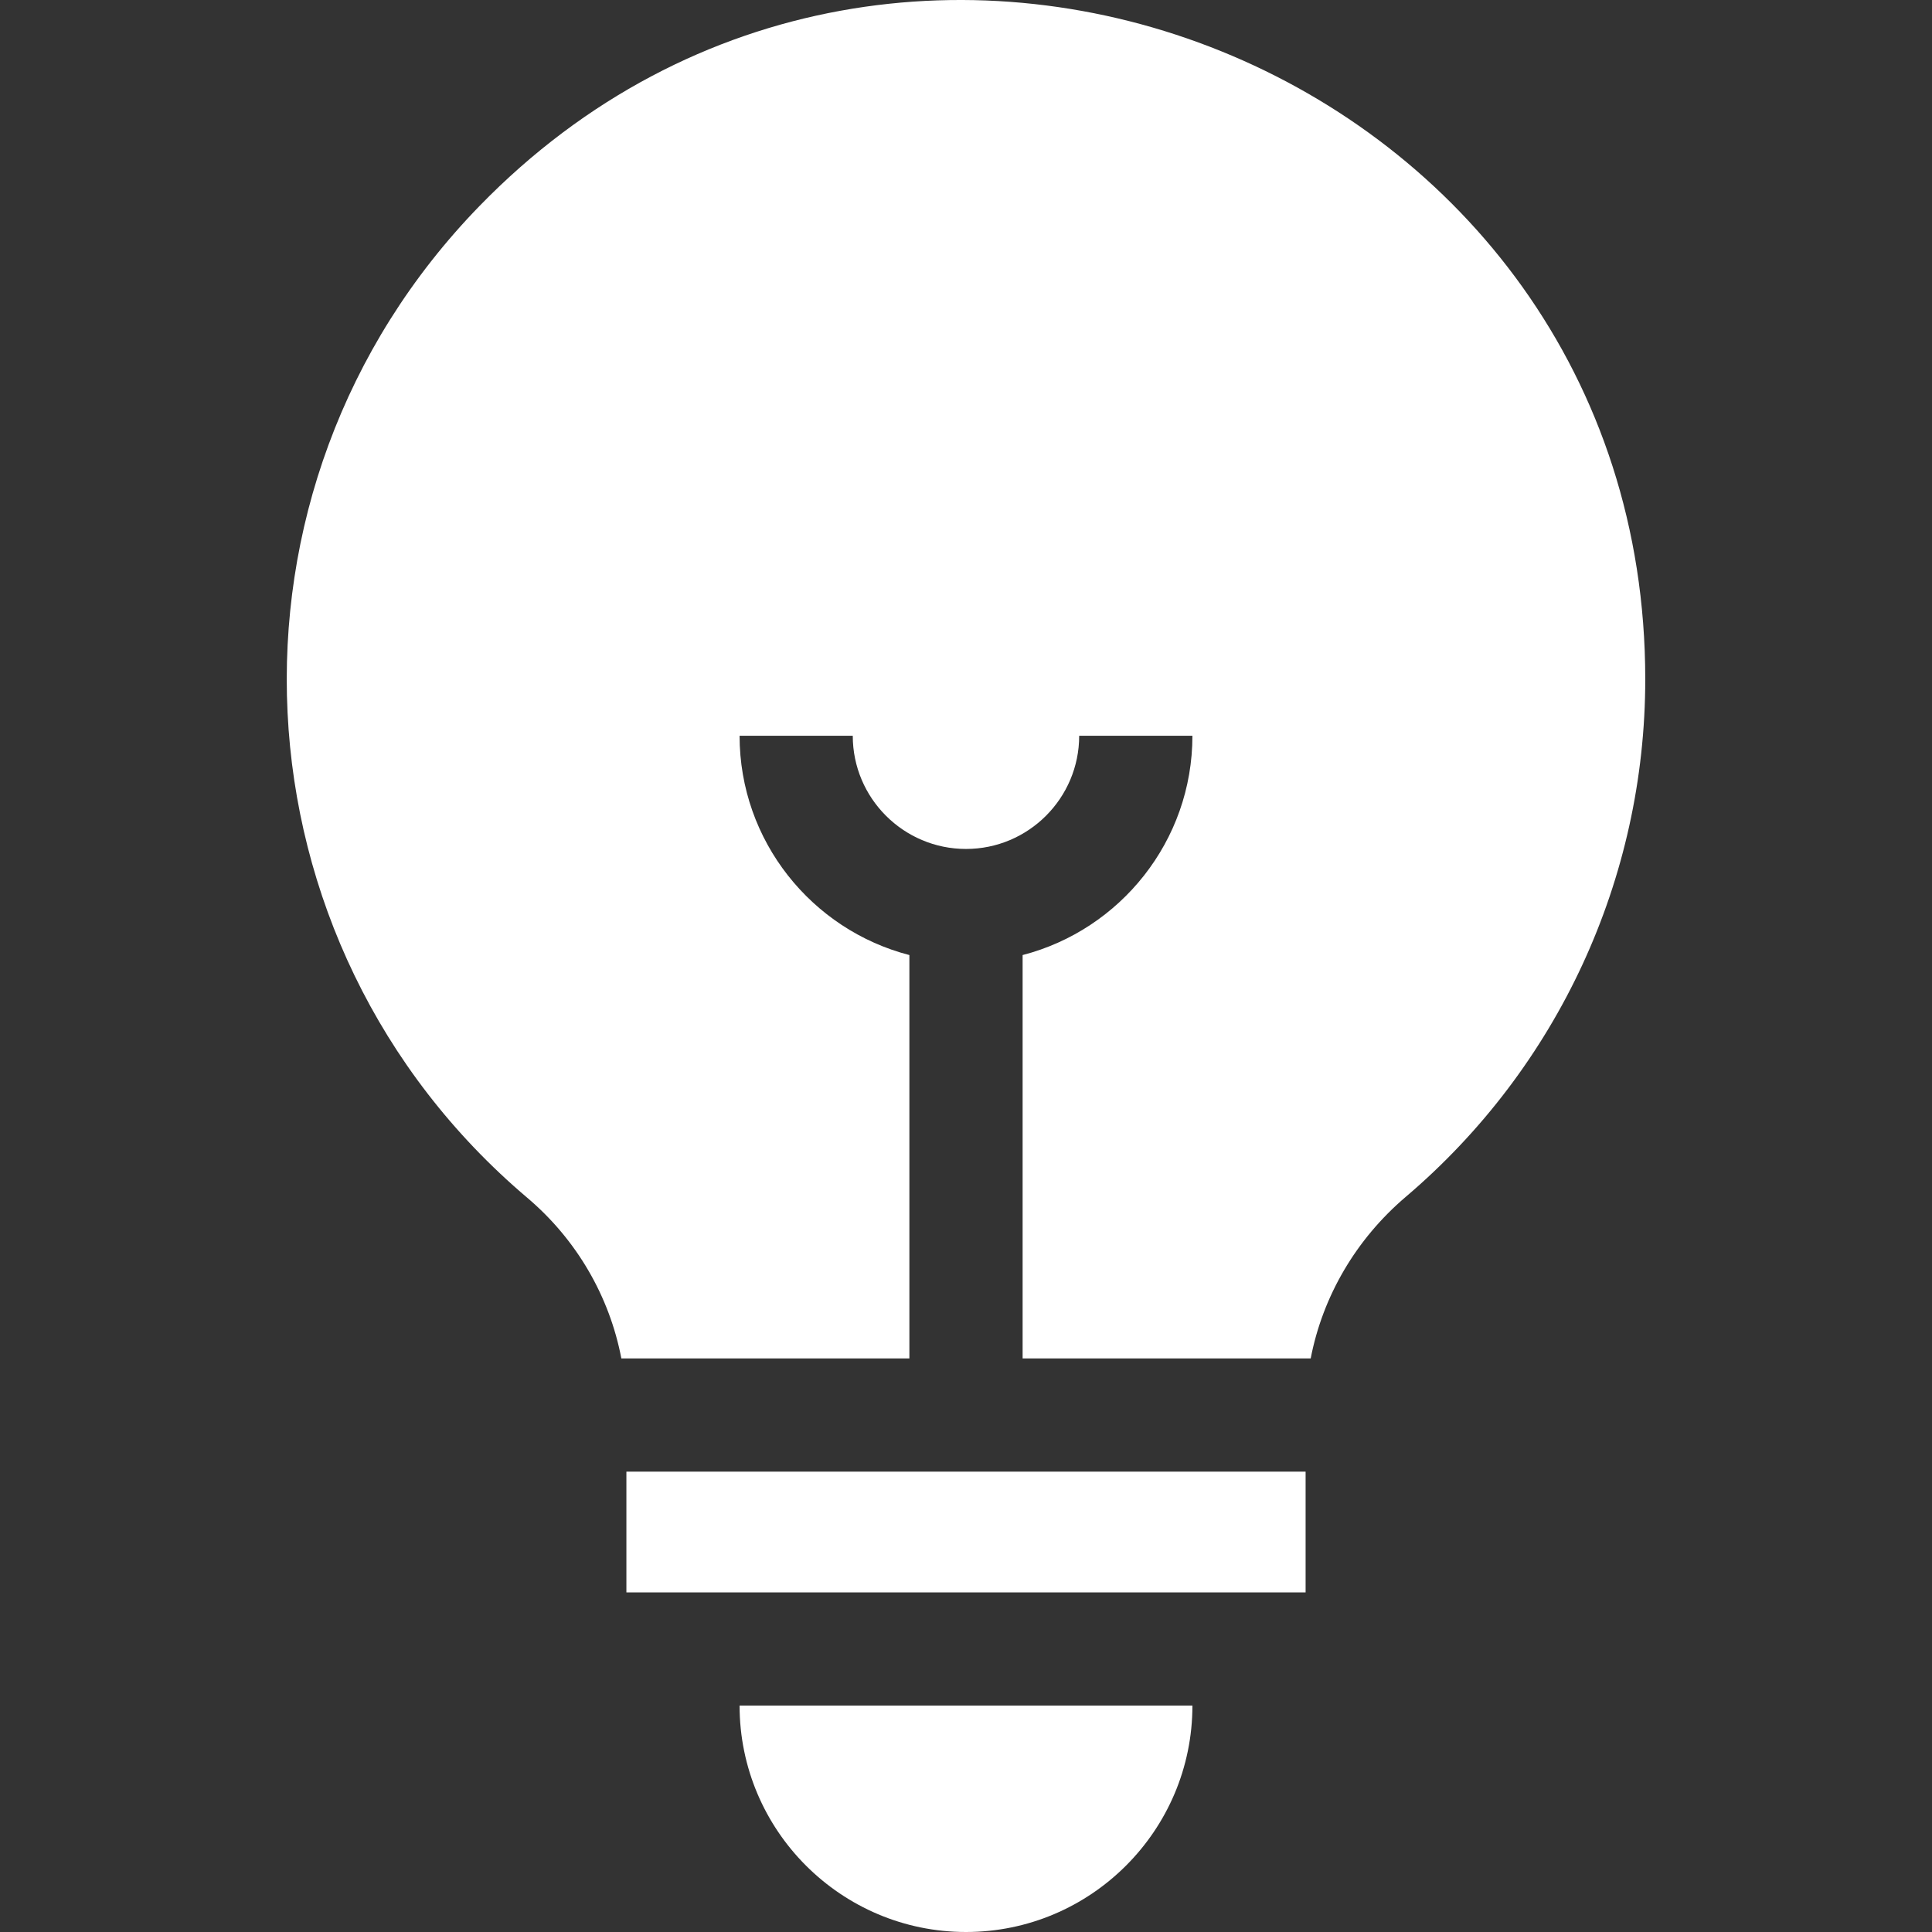 <svg width="36" height="36" viewBox="0 0 36 36" fill="none" xmlns="http://www.w3.org/2000/svg">
<rect x="0" y="0" width="36" height="36" fill="#333333" stroke="none"/>
<g clip-path="url(#clip0_1_718)">
<path d="M9.823 22.317C10.746 23.098 11.357 24.157 11.578 25.312H16.945V17.796C15.128 17.326 13.781 15.672 13.781 13.71H15.89C15.89 14.873 16.837 15.819 18 15.819C19.163 15.819 20.109 14.873 20.109 13.71H22.219C22.219 15.672 20.872 17.326 19.055 17.796V25.312H24.423C24.646 24.157 25.264 23.093 26.195 22.301C29.03 19.89 30.657 16.374 30.657 12.655C30.657 1.31 16.82 -4.262 8.94 3.833C3.798 9.116 4.237 17.585 9.823 22.317Z" fill="white"/>
<path d="M18 36C20.326 36 22.219 34.108 22.219 31.781H13.781C13.781 34.108 15.674 36 18 36Z" fill="white"/>
<path d="M11.672 27.422H24.328V29.672H11.672V27.422Z" fill="white"/>
</g>
<defs>
<clipPath id="clip0_1_718">
<rect width="36" height="36" fill="white"/>
</clipPath>
</defs>
</svg>
